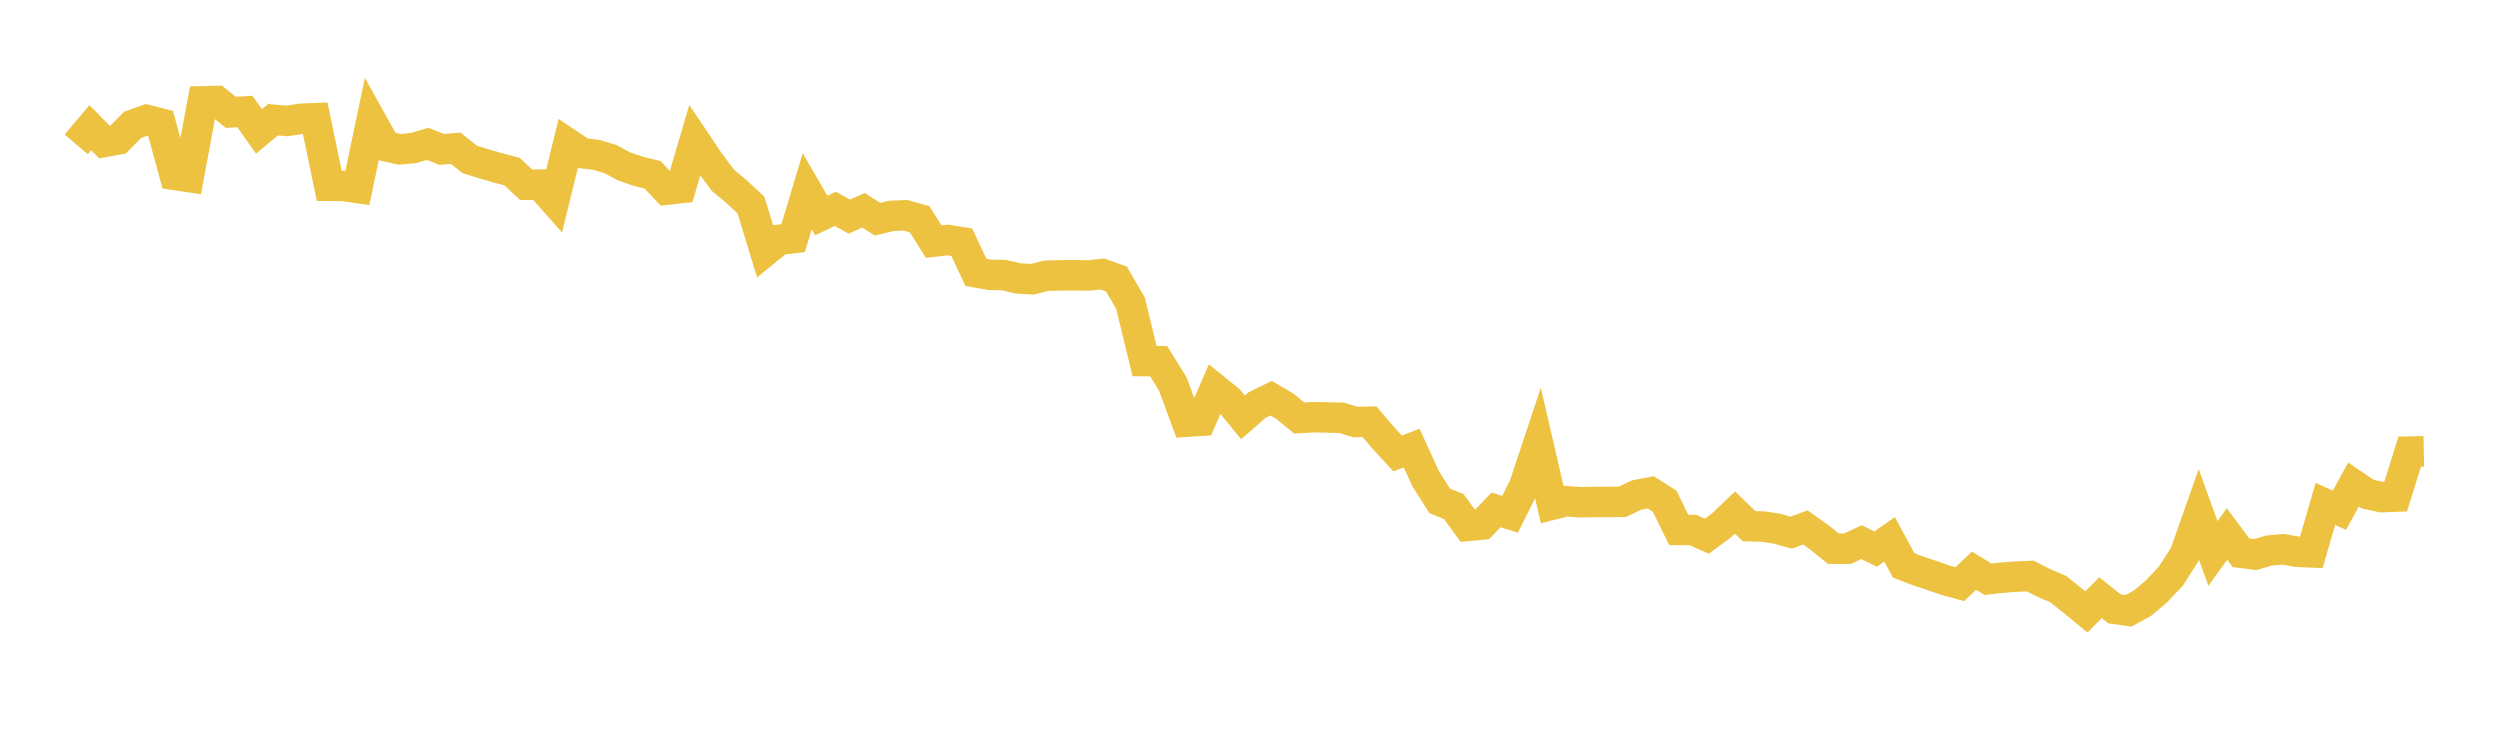 <svg width="164" height="48" xmlns="http://www.w3.org/2000/svg" xmlns:xlink="http://www.w3.org/1999/xlink"><path fill="none" stroke="rgb(237,194,64)" stroke-width="2" d="M5,9.469L5.922,8.379L6.844,9.311L7.766,9.144L8.689,8.192L9.611,7.866L10.533,8.099L11.455,11.474L12.377,11.612L13.299,6.648L14.222,6.625L15.144,7.372L16.066,7.314L16.988,8.619L17.91,7.855L18.832,7.933L19.754,7.793L20.677,7.756L21.599,12.19L22.521,12.197L23.443,12.33L24.365,7.93L25.287,9.586L26.21,9.797L27.132,9.71L28.054,9.439L28.976,9.8L29.898,9.728L30.82,10.461L31.743,10.743L32.665,11.015L33.587,11.253L34.509,12.12L35.431,12.111L36.353,13.158L37.275,9.425L38.198,10.044L39.12,10.158L40.042,10.435L40.964,10.926L41.886,11.243L42.808,11.466L43.731,12.442L44.653,12.339L45.575,9.209L46.497,10.581L47.419,11.824L48.341,12.592L49.263,13.449L50.186,16.483L51.108,15.731L52.03,15.62L52.952,12.548L53.874,14.138L54.796,13.7L55.719,14.211L56.641,13.795L57.563,14.382L58.485,14.158L59.407,14.125L60.329,14.385L61.251,15.85L62.174,15.743L63.096,15.891L64.018,17.864L64.94,18.029L65.862,18.044L66.784,18.263L67.707,18.32L68.629,18.09L69.551,18.064L70.473,18.058L71.395,18.071L72.317,17.975L73.24,18.304L74.162,19.9L75.084,23.686L76.006,23.693L76.928,25.171L77.85,27.664L78.772,27.605L79.695,25.503L80.617,26.247L81.539,27.381L82.461,26.576L83.383,26.121L84.305,26.66L85.228,27.421L86.15,27.367L87.072,27.387L87.994,27.405L88.916,27.683L89.838,27.667L90.76,28.742L91.683,29.748L92.605,29.394L93.527,31.413L94.449,32.862L95.371,33.233L96.293,34.499L97.216,34.412L98.138,33.449L99.06,33.736L99.982,31.891L100.904,29.121L101.826,33.108L102.749,32.876L103.671,32.95L104.593,32.926L105.515,32.929L106.437,32.916L107.359,32.474L108.281,32.297L109.204,32.884L110.126,34.763L111.048,34.768L111.97,35.175L112.892,34.497L113.814,33.624L114.737,34.518L115.659,34.543L116.581,34.685L117.503,34.943L118.425,34.599L119.347,35.249L120.269,35.993L121.192,35.995L122.114,35.563L123.036,36.02L123.958,35.38L124.88,37.089L125.802,37.444L126.725,37.748L127.647,38.071L128.569,38.319L129.491,37.437L130.413,37.999L131.335,37.895L132.257,37.828L133.18,37.787L134.102,38.251L135.024,38.648L135.946,39.388L136.868,40.142L137.79,39.208L138.713,39.939L139.635,40.07L140.557,39.561L141.479,38.781L142.401,37.804L143.323,36.361L144.246,33.749L145.168,36.307L146.09,35.03L147.012,36.263L147.934,36.38L148.856,36.115L149.778,36.031L150.701,36.197L151.623,36.237L152.545,33.056L153.467,33.469L154.389,31.787L155.311,32.411L156.234,32.613L157.156,32.578L158.078,29.624L159,29.606"></path></svg>